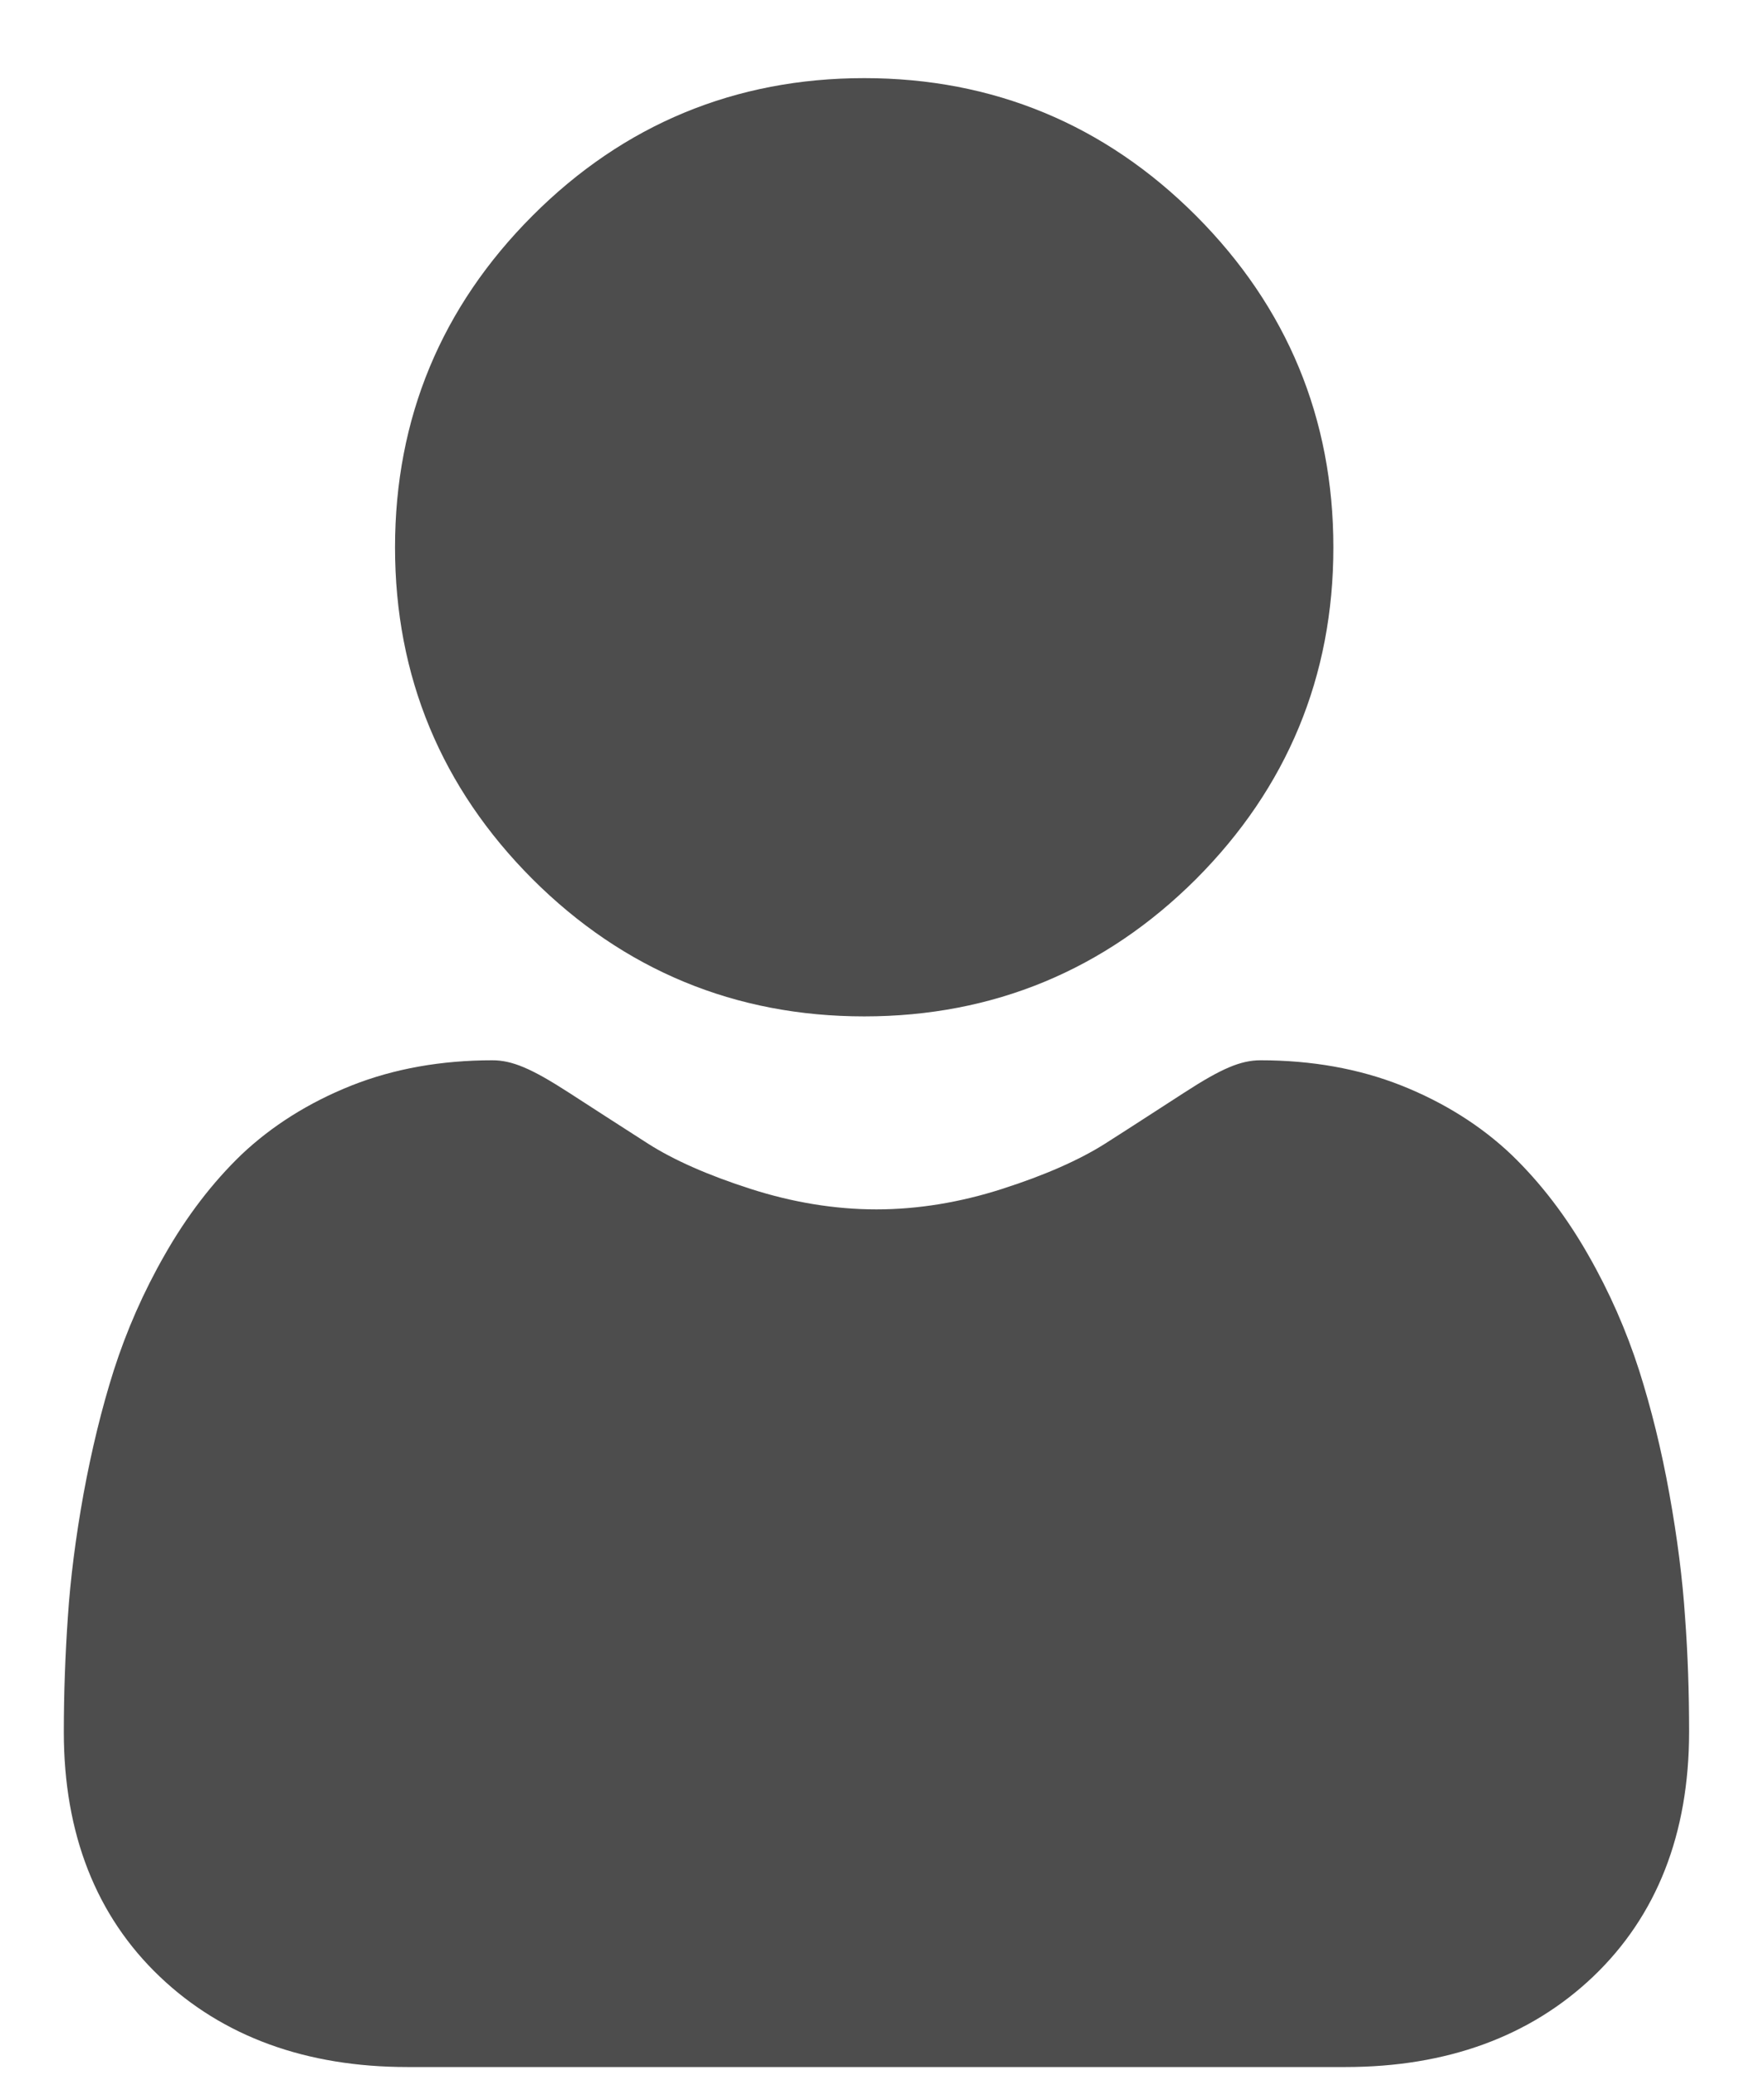 <svg height="20" viewBox="0 0 17 20" width="17" xmlns="http://www.w3.org/2000/svg"><g fill="#4d4d4d"><path d="m12.85 5.276c0 1.243-.446 2.317-1.324 3.197-.879.877-1.956 1.323-3.197 1.323-1.242 0-2.319-.446-3.197-1.323-.879-.88-1.325-1.954-1.325-3.197 0-1.243.446-2.317 1.325-3.197.878-.88 1.955-1.326 3.197-1.326 1.241 0 2.318.446 3.197 1.326.878.88 1.324 1.954 1.324 3.197z"/><path d="m16.278 16.693c0 .982-.312 1.774-.926 2.359-.607.577-1.411.87-2.385.87h-9.041c-.975 0-1.779-.293-2.385-.87-.615-.585-.926-1.379-.926-2.359 0-.375.014-.748.039-1.109.024-.365.075-.765.151-1.186.078-.424.175-.824.292-1.192.122-.38.285-.753.49-1.111.212-.373.46-.697.738-.965.293-.278.651-.504 1.063-.668.411-.163.867-.243 1.357-.243.19 0 .375.078.733.309.225.146.483.312.768.495.244.156.577.304.989.436.402.129.809.197 1.211.197.402 0 .809-.068 1.211-.197.412-.132.746-.28.992-.436.288-.183.544-.351.765-.493.359-.233.544-.311.734-.311.49 0 .945.08 1.357.243.412.164.77.39 1.062.668.278.268.527.592.739.965.205.358.368.731.49 1.111.117.368.216.768.292 1.192.076.421.127.821.151 1.186.027.359.039.731.039 1.109z"/></g></svg>